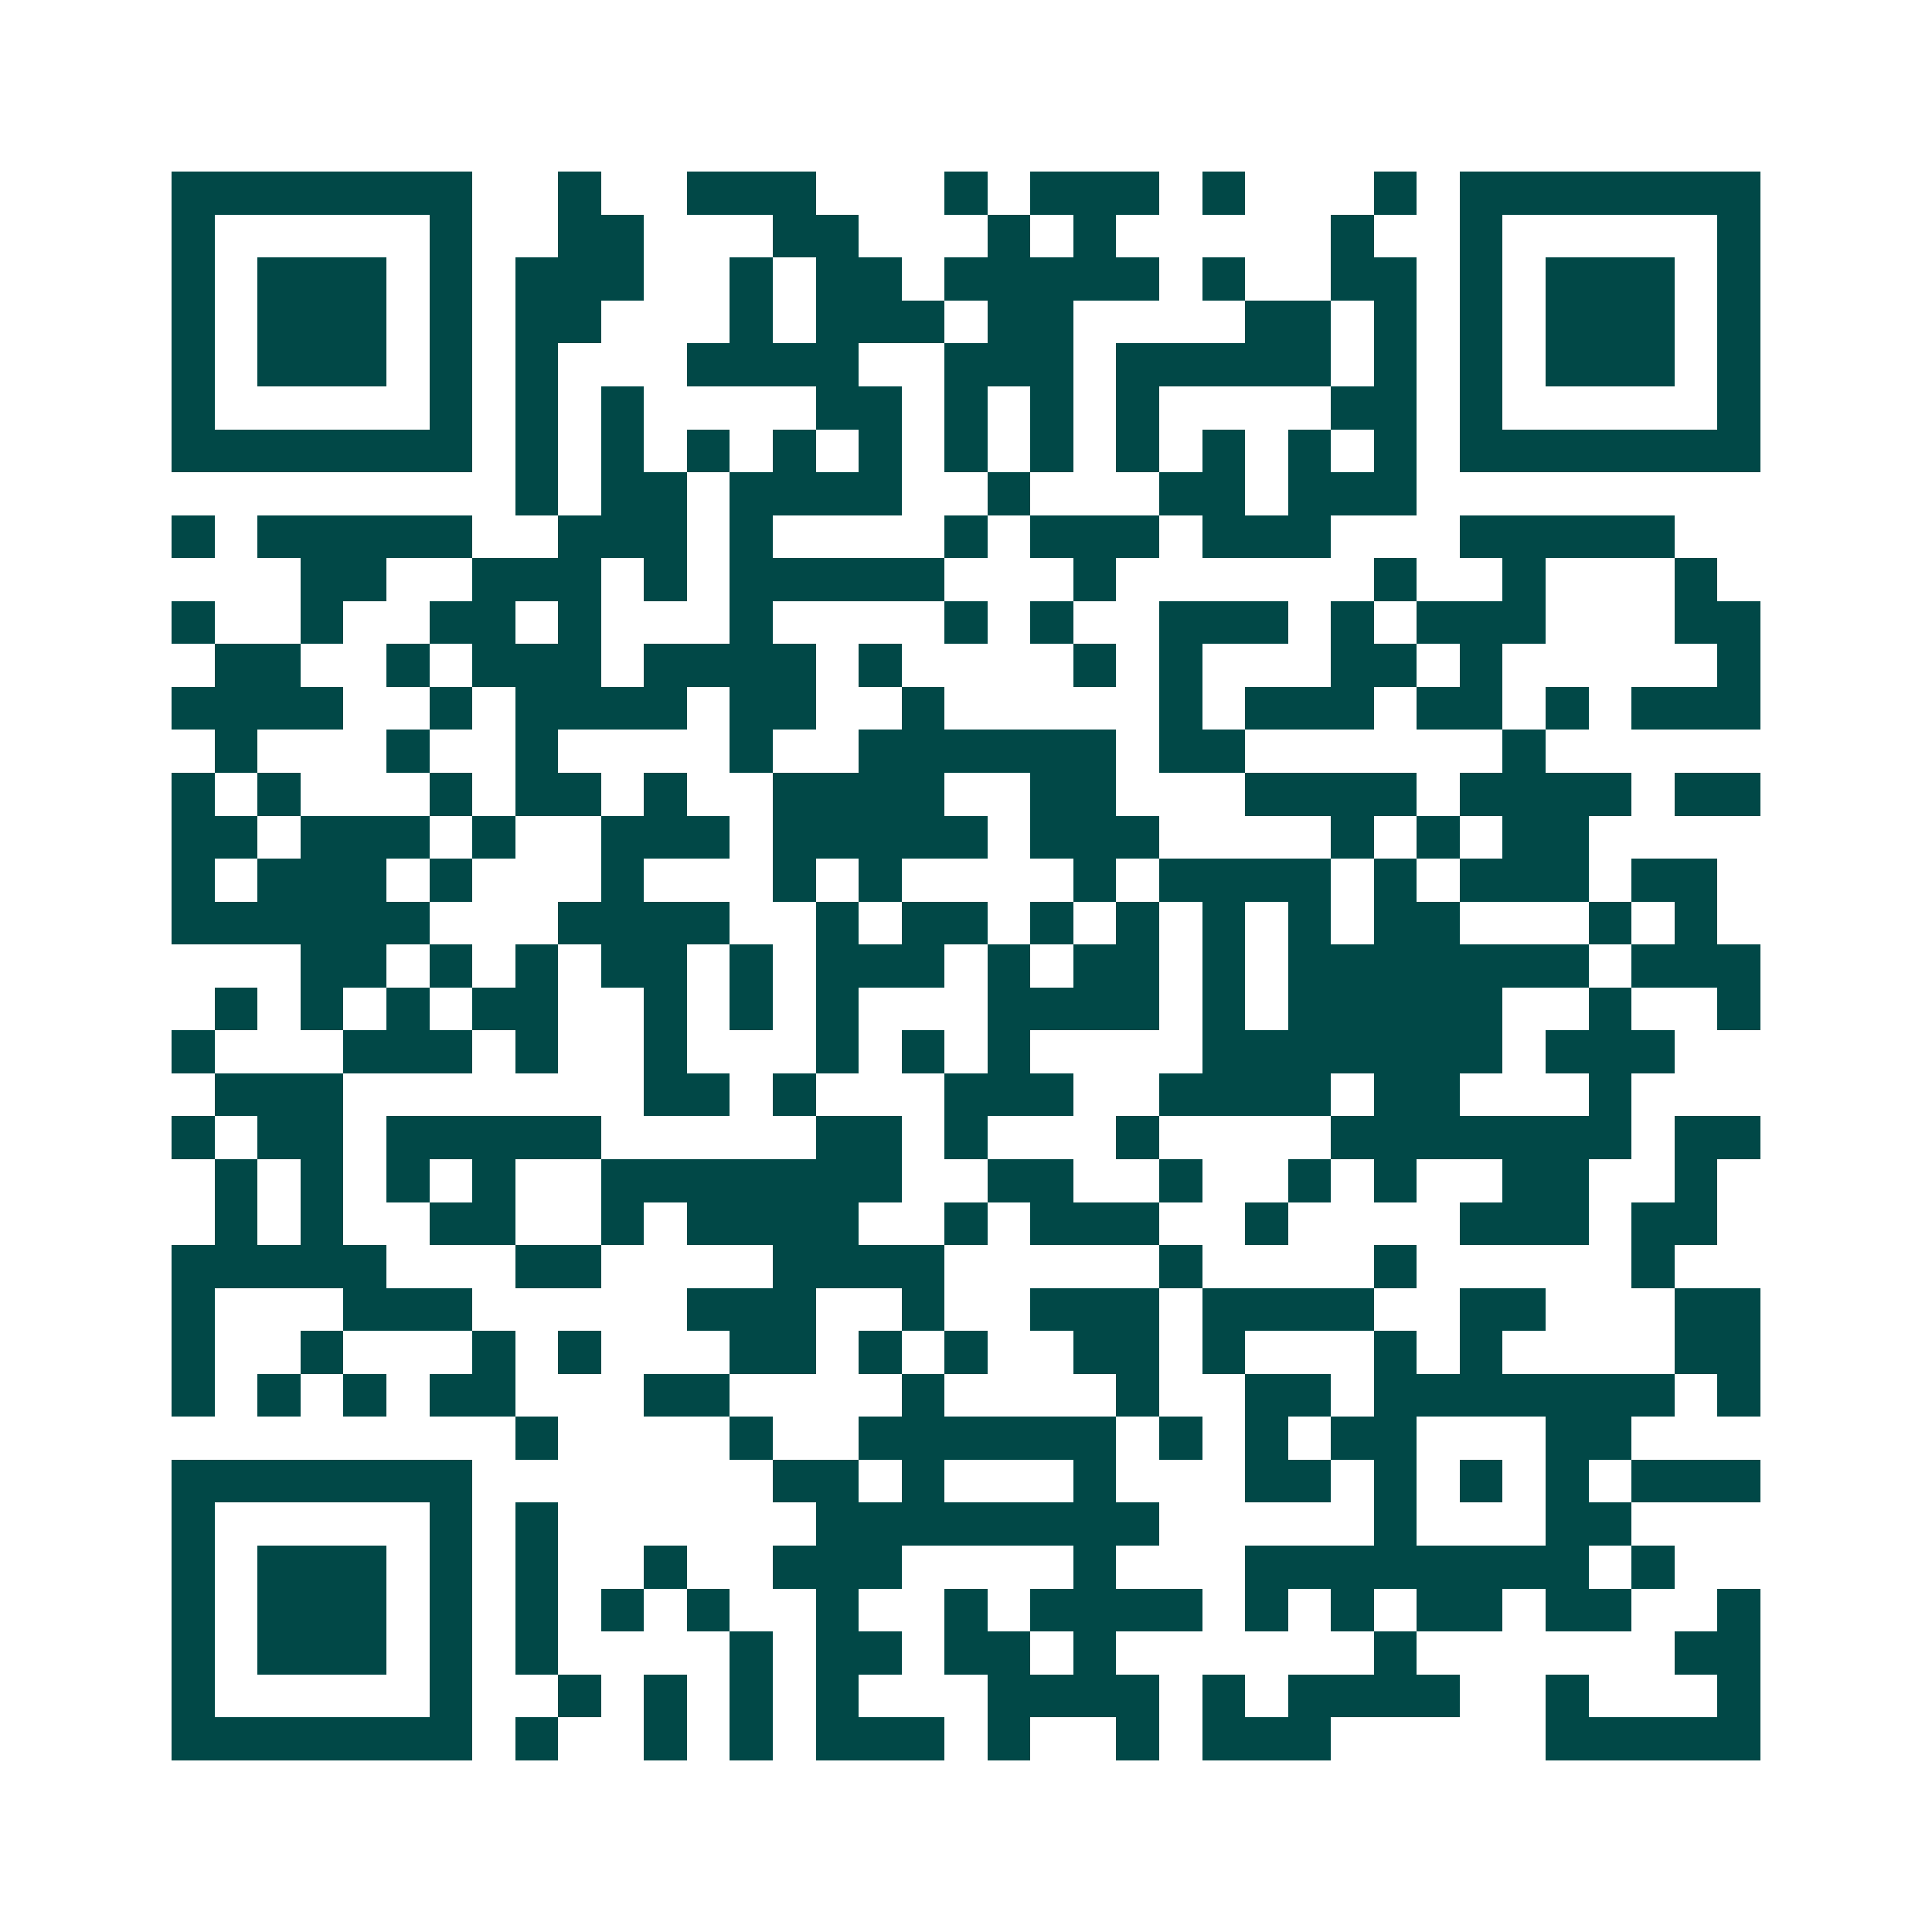 <svg xmlns="http://www.w3.org/2000/svg" width="200" height="200" viewBox="0 0 45 45" shape-rendering="crispEdges"><path fill="#ffffff" d="M0 0h45v45H0z"/><path stroke="#014847" d="M4 4.5h7m2 0h1m2 0h3m3 0h1m1 0h3m1 0h1m3 0h1m1 0h7M4 5.5h1m5 0h1m2 0h2m3 0h2m3 0h1m1 0h1m5 0h1m2 0h1m5 0h1M4 6.5h1m1 0h3m1 0h1m1 0h3m2 0h1m1 0h2m1 0h5m1 0h1m2 0h2m1 0h1m1 0h3m1 0h1M4 7.5h1m1 0h3m1 0h1m1 0h2m3 0h1m1 0h3m1 0h2m4 0h2m1 0h1m1 0h1m1 0h3m1 0h1M4 8.5h1m1 0h3m1 0h1m1 0h1m3 0h4m2 0h3m1 0h5m1 0h1m1 0h1m1 0h3m1 0h1M4 9.5h1m5 0h1m1 0h1m1 0h1m4 0h2m1 0h1m1 0h1m1 0h1m4 0h2m1 0h1m5 0h1M4 10.5h7m1 0h1m1 0h1m1 0h1m1 0h1m1 0h1m1 0h1m1 0h1m1 0h1m1 0h1m1 0h1m1 0h1m1 0h7M12 11.5h1m1 0h2m1 0h4m2 0h1m3 0h2m1 0h3M4 12.5h1m1 0h5m2 0h3m1 0h1m4 0h1m1 0h3m1 0h3m3 0h5M7 13.5h2m2 0h3m1 0h1m1 0h5m3 0h1m6 0h1m2 0h1m3 0h1M4 14.5h1m2 0h1m2 0h2m1 0h1m3 0h1m4 0h1m1 0h1m2 0h3m1 0h1m1 0h3m3 0h2M5 15.5h2m2 0h1m1 0h3m1 0h4m1 0h1m4 0h1m1 0h1m3 0h2m1 0h1m5 0h1M4 16.5h4m2 0h1m1 0h4m1 0h2m2 0h1m5 0h1m1 0h3m1 0h2m1 0h1m1 0h3M5 17.5h1m3 0h1m2 0h1m4 0h1m2 0h6m1 0h2m6 0h1M4 18.5h1m1 0h1m3 0h1m1 0h2m1 0h1m2 0h4m2 0h2m3 0h4m1 0h4m1 0h2M4 19.5h2m1 0h3m1 0h1m2 0h3m1 0h5m1 0h3m4 0h1m1 0h1m1 0h2M4 20.5h1m1 0h3m1 0h1m3 0h1m3 0h1m1 0h1m4 0h1m1 0h4m1 0h1m1 0h3m1 0h2M4 21.5h6m3 0h4m2 0h1m1 0h2m1 0h1m1 0h1m1 0h1m1 0h1m1 0h2m3 0h1m1 0h1M7 22.5h2m1 0h1m1 0h1m1 0h2m1 0h1m1 0h3m1 0h1m1 0h2m1 0h1m1 0h7m1 0h3M5 23.5h1m1 0h1m1 0h1m1 0h2m2 0h1m1 0h1m1 0h1m3 0h4m1 0h1m1 0h5m2 0h1m2 0h1M4 24.5h1m3 0h3m1 0h1m2 0h1m3 0h1m1 0h1m1 0h1m4 0h7m1 0h3M5 25.5h3m7 0h2m1 0h1m3 0h3m2 0h4m1 0h2m3 0h1M4 26.5h1m1 0h2m1 0h5m5 0h2m1 0h1m3 0h1m4 0h7m1 0h2M5 27.5h1m1 0h1m1 0h1m1 0h1m2 0h7m2 0h2m2 0h1m2 0h1m1 0h1m2 0h2m2 0h1M5 28.5h1m1 0h1m2 0h2m2 0h1m1 0h4m2 0h1m1 0h3m2 0h1m4 0h3m1 0h2M4 29.5h5m3 0h2m4 0h4m5 0h1m4 0h1m5 0h1M4 30.5h1m3 0h3m5 0h3m2 0h1m2 0h3m1 0h4m2 0h2m3 0h2M4 31.5h1m2 0h1m3 0h1m1 0h1m3 0h2m1 0h1m1 0h1m2 0h2m1 0h1m3 0h1m1 0h1m4 0h2M4 32.5h1m1 0h1m1 0h1m1 0h2m3 0h2m4 0h1m4 0h1m2 0h2m1 0h7m1 0h1M12 33.5h1m4 0h1m2 0h6m1 0h1m1 0h1m1 0h2m3 0h2M4 34.5h7m7 0h2m1 0h1m3 0h1m3 0h2m1 0h1m1 0h1m1 0h1m1 0h3M4 35.5h1m5 0h1m1 0h1m6 0h8m5 0h1m3 0h2M4 36.5h1m1 0h3m1 0h1m1 0h1m2 0h1m2 0h3m4 0h1m3 0h8m1 0h1M4 37.5h1m1 0h3m1 0h1m1 0h1m1 0h1m1 0h1m2 0h1m2 0h1m1 0h4m1 0h1m1 0h1m1 0h2m1 0h2m2 0h1M4 38.5h1m1 0h3m1 0h1m1 0h1m4 0h1m1 0h2m1 0h2m1 0h1m6 0h1m6 0h2M4 39.5h1m5 0h1m2 0h1m1 0h1m1 0h1m1 0h1m3 0h4m1 0h1m1 0h4m2 0h1m3 0h1M4 40.5h7m1 0h1m2 0h1m1 0h1m1 0h3m1 0h1m2 0h1m1 0h3m5 0h5"/></svg>
